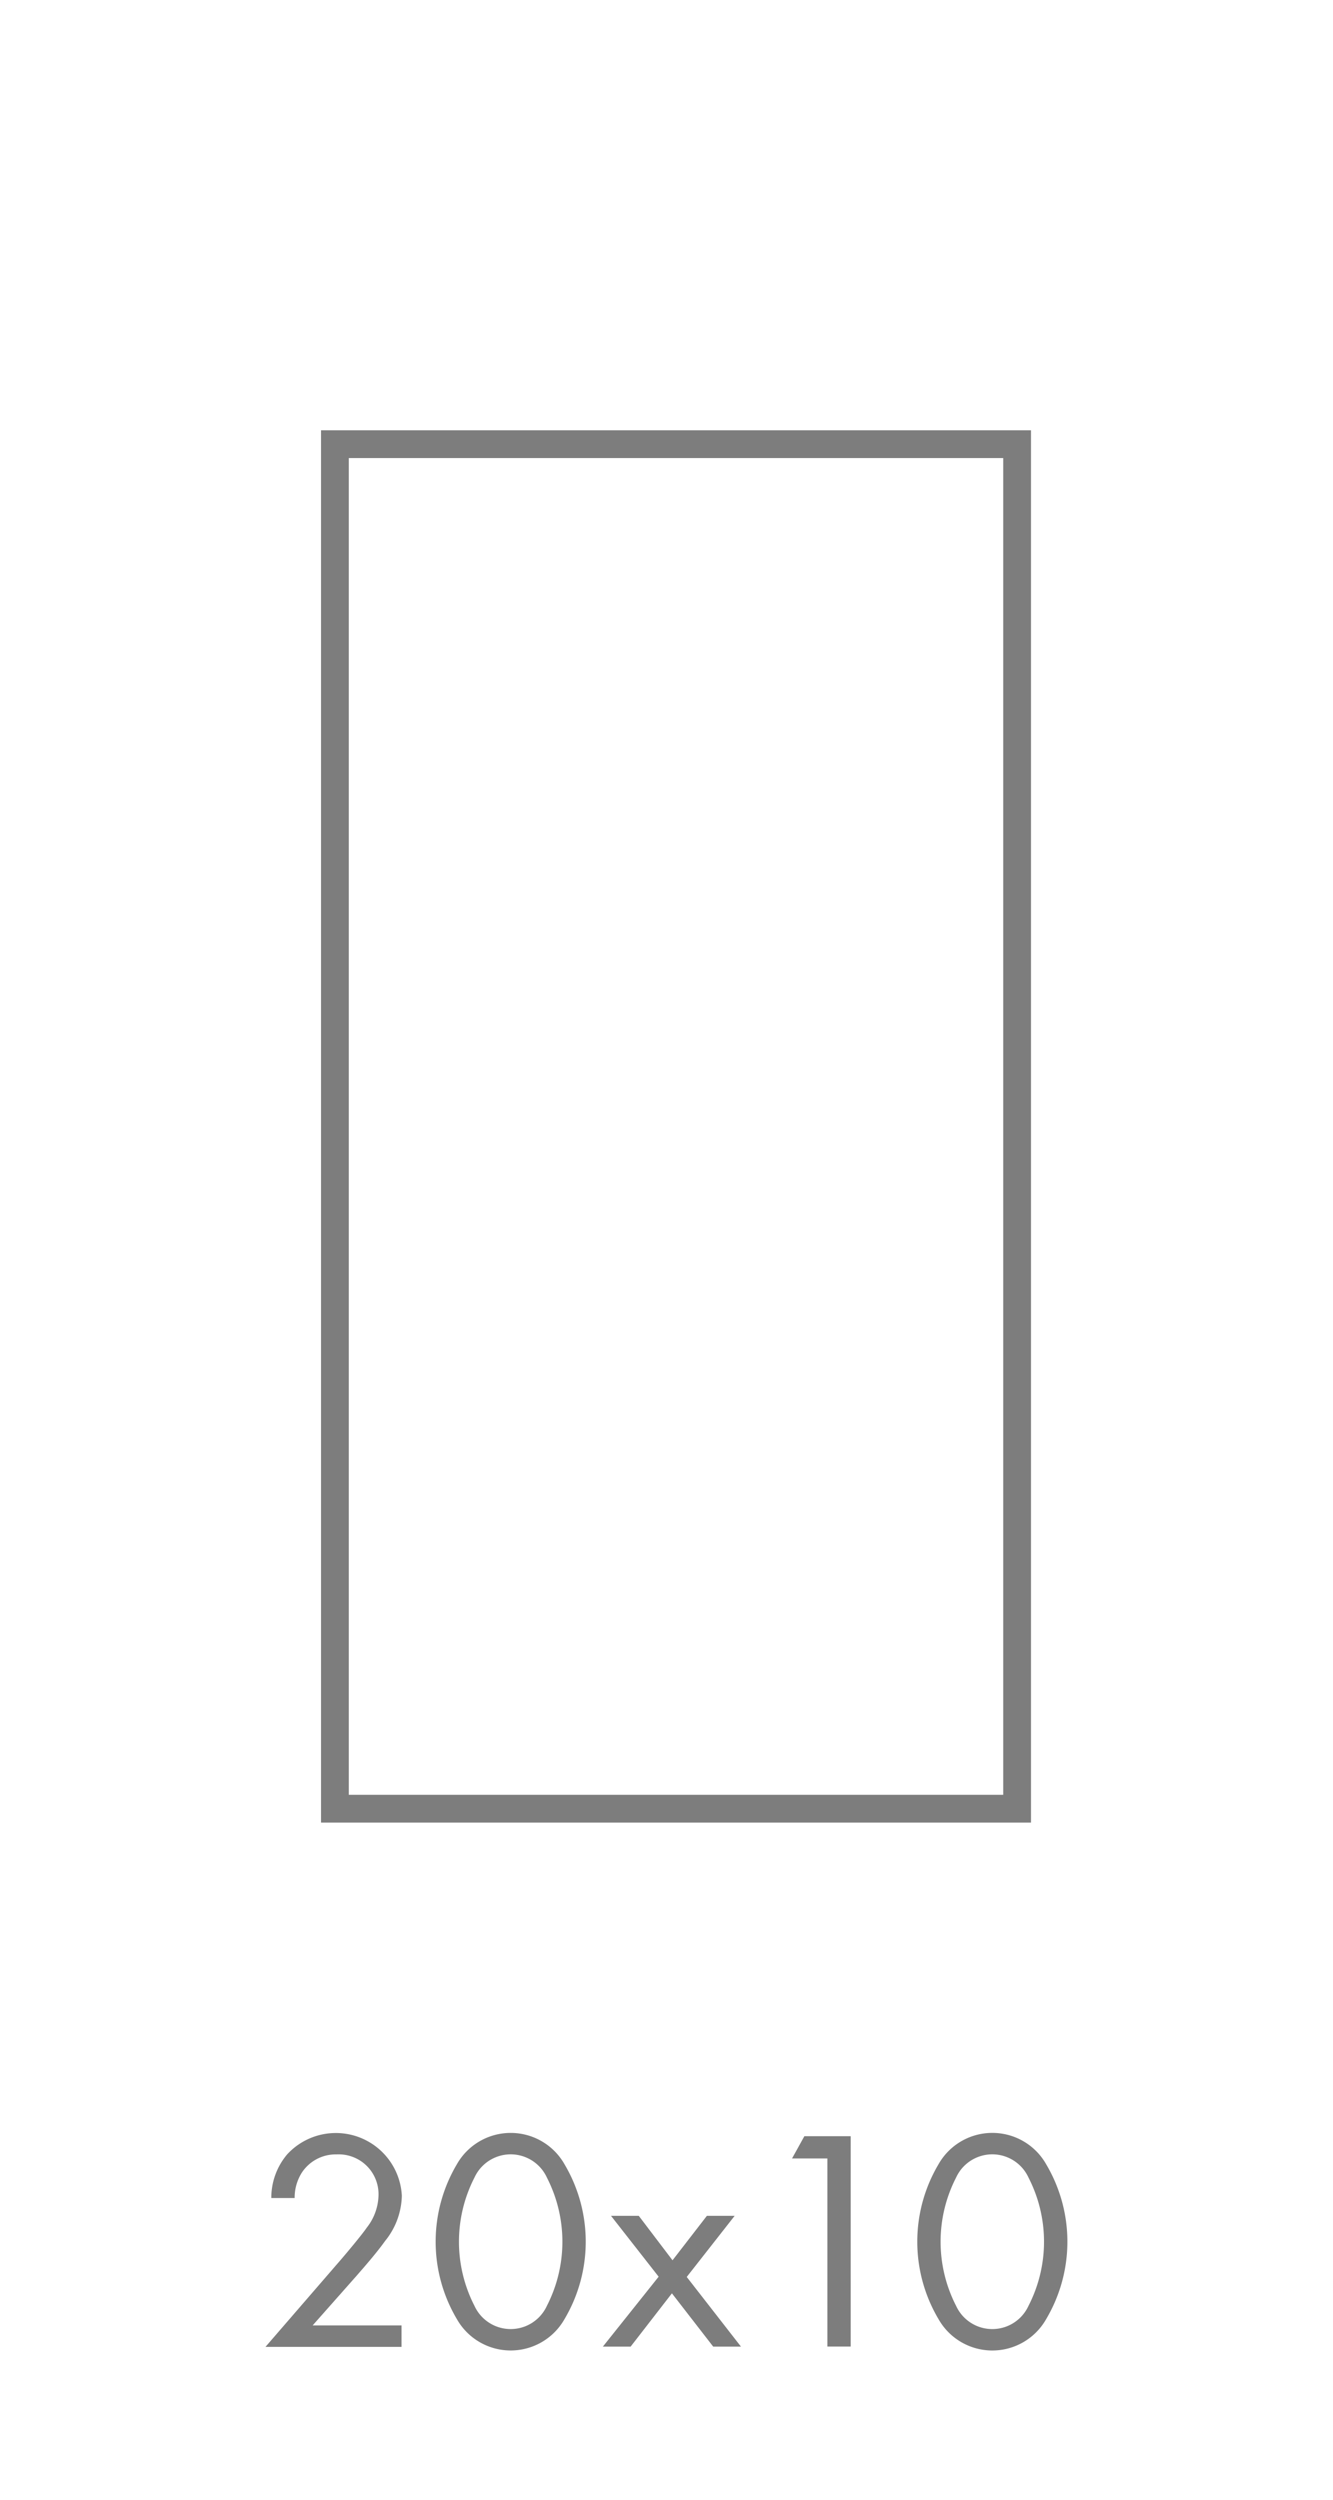 <svg xmlns="http://www.w3.org/2000/svg" xmlns:xlink="http://www.w3.org/1999/xlink" width="48" height="90" viewBox="0 0 48 90">
  <defs>
    <filter id="Trazado_234" x="8.565" y="12.495" width="31.565" height="56.128" filterUnits="userSpaceOnUse">
      <feOffset dx="1" dy="1" input="SourceAlpha"/>
      <feGaussianBlur stdDeviation="1" result="blur"/>
      <feFlood flood-opacity="0.2"/>
      <feComposite operator="in" in2="blur"/>
      <feComposite in="SourceGraphic"/>
    </filter>
  </defs>
  <g id="Grupo_617" data-name="Grupo 617" transform="translate(-3446 498)">
    <g id="Grupo_142" data-name="Grupo 142" transform="translate(3455.565 -421.208)">
      <g id="Grupo_138" data-name="Grupo 138" transform="translate(0 0.001)">
        <path id="Trazado_235" data-name="Trazado 235" d="M39.047,122.993l2.759-3.19c.193-.227.7-.83.886-1.1a1.947,1.947,0,0,0,.42-1.158,1.434,1.434,0,0,0-1.51-1.475,1.456,1.456,0,0,0-1.26.67,1.683,1.683,0,0,0-.25.9h-.84a2.41,2.41,0,0,1,.567-1.567,2.38,2.38,0,0,1,4.133,1.487,2.669,2.669,0,0,1-.6,1.623c-.318.443-.727.908-1.033,1.26l-1.578,1.783h3.2V123H39.047Z" transform="translate(-39.047 -115.296)" fill="#7d7d7d"/>
      </g>
      <g id="Grupo_139" data-name="Grupo 139" transform="translate(6.122)">
        <path id="Trazado_236" data-name="Trazado 236" d="M48.538,121.994a5.465,5.465,0,0,1,0-5.563,2.228,2.228,0,0,1,3.883,0,5.465,5.465,0,0,1,0,5.563,2.228,2.228,0,0,1-3.883,0Zm.635-5.086a5.054,5.054,0,0,0,0,4.61,1.435,1.435,0,0,0,2.612,0,5.054,5.054,0,0,0,0-4.61,1.435,1.435,0,0,0-2.612,0Z" transform="translate(-47.777 -115.295)" fill="#7d7d7d"/>
        <path id="Trazado_237" data-name="Trazado 237" d="M58.371,121.745l-1.715-2.191h1l1.215,1.6,1.237-1.6h1l-1.725,2.2,1.953,2.509h-1l-1.487-1.919-1.487,1.919h-1Z" transform="translate(-50.341 -116.567)" fill="#7d7d7d"/>
      </g>
      <g id="Grupo_140" data-name="Grupo 140" transform="translate(18.956 0.125)">
        <path id="Trazado_238" data-name="Trazado 238" d="M67.349,116.268H66.078l.443-.8H68.19v7.573h-.84v-6.778Z" transform="translate(-66.078 -115.473)" fill="#7d7d7d"/>
      </g>
      <g id="Grupo_141" data-name="Grupo 141" transform="translate(23.465)">
        <path id="Trazado_239" data-name="Trazado 239" d="M73.268,121.994a5.465,5.465,0,0,1,0-5.563,2.228,2.228,0,0,1,3.884,0,5.465,5.465,0,0,1,0,5.563,2.228,2.228,0,0,1-3.884,0Zm.635-5.086a5.054,5.054,0,0,0,0,4.61,1.434,1.434,0,0,0,2.611,0,5.048,5.048,0,0,0,0-4.61,1.434,1.434,0,0,0-2.611,0Z" transform="translate(-72.507 -115.295)" fill="#7d7d7d"/>
      </g>
    </g>
    <g transform="matrix(1, 0, 0, 1, 3446, -498)" filter="url(#Trazado_234)">
      <path id="Trazado_234-2" data-name="Trazado 234" d="M65.914,27.172H41.35V76.3H65.915V27.172Z" transform="translate(-30.29 -12.18)" fill="#fff" stroke="#7d7d7d" stroke-width="1"/>
    </g>
    <rect id="Rectángulo_106" data-name="Rectángulo 106" width="48" height="90" transform="translate(3446 -498)" fill="none"/>
  </g>
</svg>
